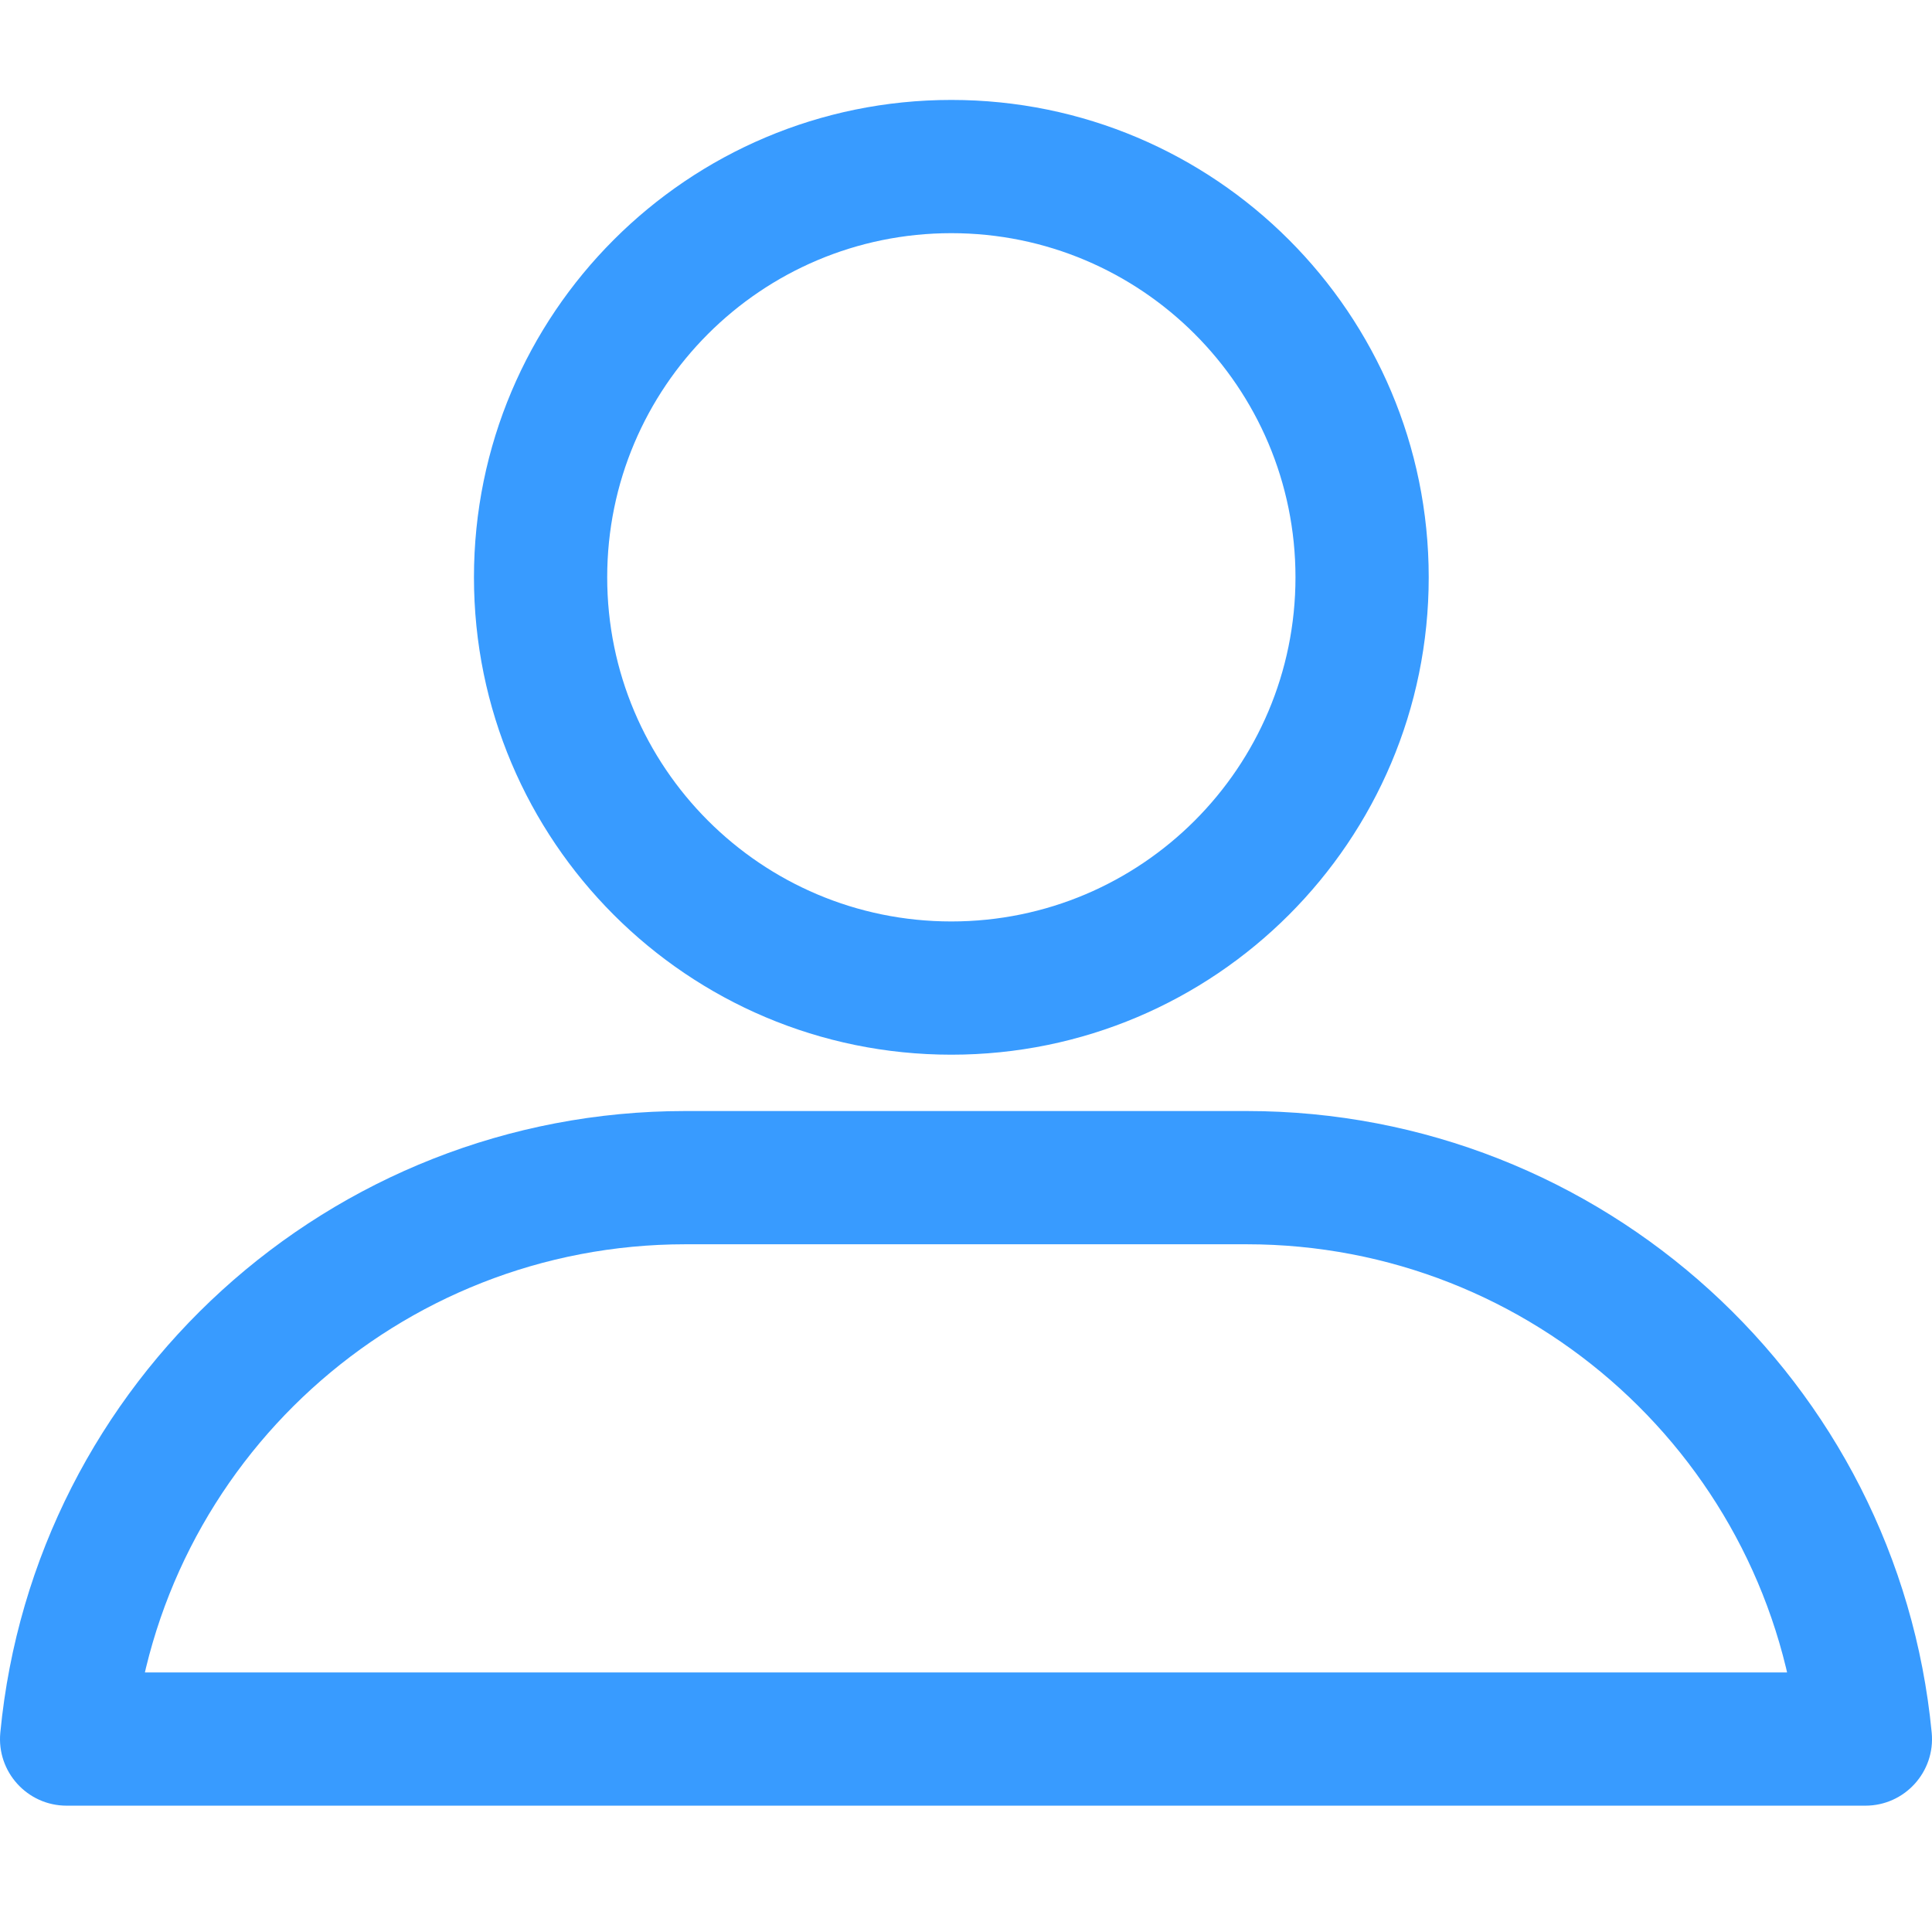 <svg viewBox="0 0 1024 1024" xmlns="http://www.w3.org/2000/svg"><path d="M363.273 659.49 660.734 659.49C812.612 659.49 939.139 775.062 953.544 925.108L988.693 886.423 35.314 886.423 70.462 925.105C84.861 775.028 211.304 659.49 363.273 659.49ZM35.314 957.044 988.693 957.044C1009.527 957.044 1025.833 939.098 1023.842 918.359 1005.967 732.171 849.081 588.869 660.734 588.869L363.273 588.869C174.828 588.869 18.03 732.145 0.165 918.361-1.825 939.1 14.48 957.044 35.314 957.044ZM757.25 305.987C757.25 166.247 643.969 52.966 504.229 52.966 364.489 52.966 251.208 166.247 251.208 305.987 251.208 445.726 364.489 559.008 504.229 559.008 643.969 559.008 757.25 445.726 757.25 305.987ZM321.829 305.987C321.829 205.25 403.492 123.586 504.229 123.586 604.966 123.586 686.63 205.25 686.63 305.987 686.63 406.724 604.966 488.387 504.229 488.387 403.492 488.387 321.829 406.724 321.829 305.987Z" fill="#389BFF"/></svg>



